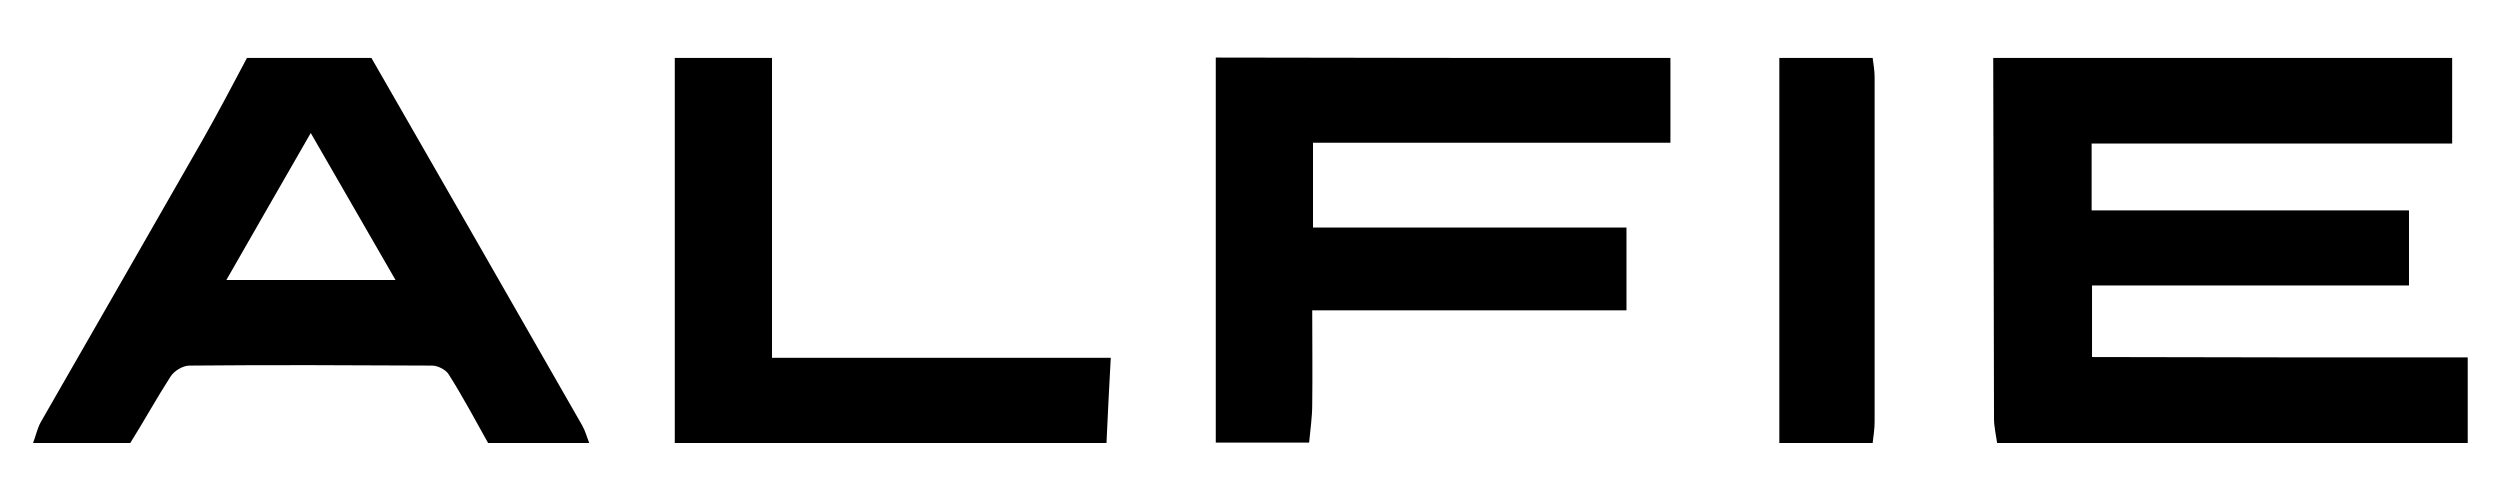 <?xml version="1.0" encoding="utf-8"?>
<!-- Generator: Adobe Illustrator 24.0.3, SVG Export Plug-In . SVG Version: 6.00 Build 0)  -->
<svg version="1.1" id="Calque_1" xmlns="http://www.w3.org/2000/svg" xmlns:xlink="http://www.w3.org/1999/xlink" x="0px" y="0px"
	 viewBox="0 0 642.8 122.9" style="enable-background:new 0 0 642.8 122.9;" xml:space="preserve">
<g>
	<path d="M634.5,91.9c0,7.3,0,14.7,0,22c-40.3,0-80.7,0-121,0c-0.3-2.1-0.8-4.2-0.8-6.3c-0.1-30.9-0.1-61.8-0.2-92.7
		c39.3,0,78.7,0,118,0c0,7.2,0,14.4,0,22c-31.2,0-61.9,0-92.7,0c0,5.9,0,11.3,0,17.2c27.3,0,54.4,0,81.6,0c0,6.6,0,12.7,0,19.3
		c-27.3,0-54.4,0-81.5,0c0,6.5,0,12.4,0,18.4C570.3,91.9,602.4,91.9,634.5,91.9z"/>
	<path d="M481.5,14.9c0.2,1.6,0.5,3.3,0.5,4.9c0,29.6,0,59.1,0,88.7c0,1.8-0.3,3.6-0.5,5.4c-8,0-16,0-24,0c0-33,0-66,0-99
		C465.5,14.9,473.5,14.9,481.5,14.9z"/>
	<path d="M429.5,14.9c0,7.1,0,14.2,0,21.8c-30.9,0-61.3,0-91.9,0c0,7.4,0,14.4,0,21.8c26.8,0,53.5,0,80.6,0c0,7.3,0,14,0,21.3
		c-26.6,0-53.3,0-80.8,0c0,8.4,0.1,16.3,0,24.2c0,3.3-0.5,6.5-0.8,9.8c-8,0-16,0-24,0c0-33,0-66,0-99
		C351.5,14.9,390.5,14.9,429.5,14.9z"/>
	<path d="M173.5,113.9c0-33,0-66,0-99c8.3,0,16.7,0,25,0c0,25.5,0,51.1,0,77.1c28.9,0,57.4,0,87.1,0c-0.4,7.6-0.8,14.8-1.1,21.9
		C247.5,113.9,210.5,113.9,173.5,113.9z"/>
	<path d="M33.5,113.9c-8.3,0-16.7,0-25,0c0.7-1.8,1.1-3.8,2-5.4c13.9-24.2,27.8-48.4,41.7-72.7c3.9-6.9,7.6-13.9,11.3-20.9
		c10.7,0,21.3,0,32,0c18.1,31.5,36.2,63,54.2,94.5c0.8,1.4,1.2,3,1.8,4.5c-8.7,0-17.3,0-26,0c-3.3-5.9-6.5-11.9-10.1-17.6
		c-0.7-1.2-2.8-2.3-4.3-2.3c-20.8-0.1-41.6-0.2-62.4,0c-1.7,0-4,1.4-4.9,2.9C40.2,102.5,37,108.3,33.5,113.9z M58.2,72
		c14.8,0,28.9,0,43.5,0c-7.4-12.8-14.4-25-21.8-37.8C72.5,47,65.5,59.3,58.2,72z"/>
</g>
</svg>
